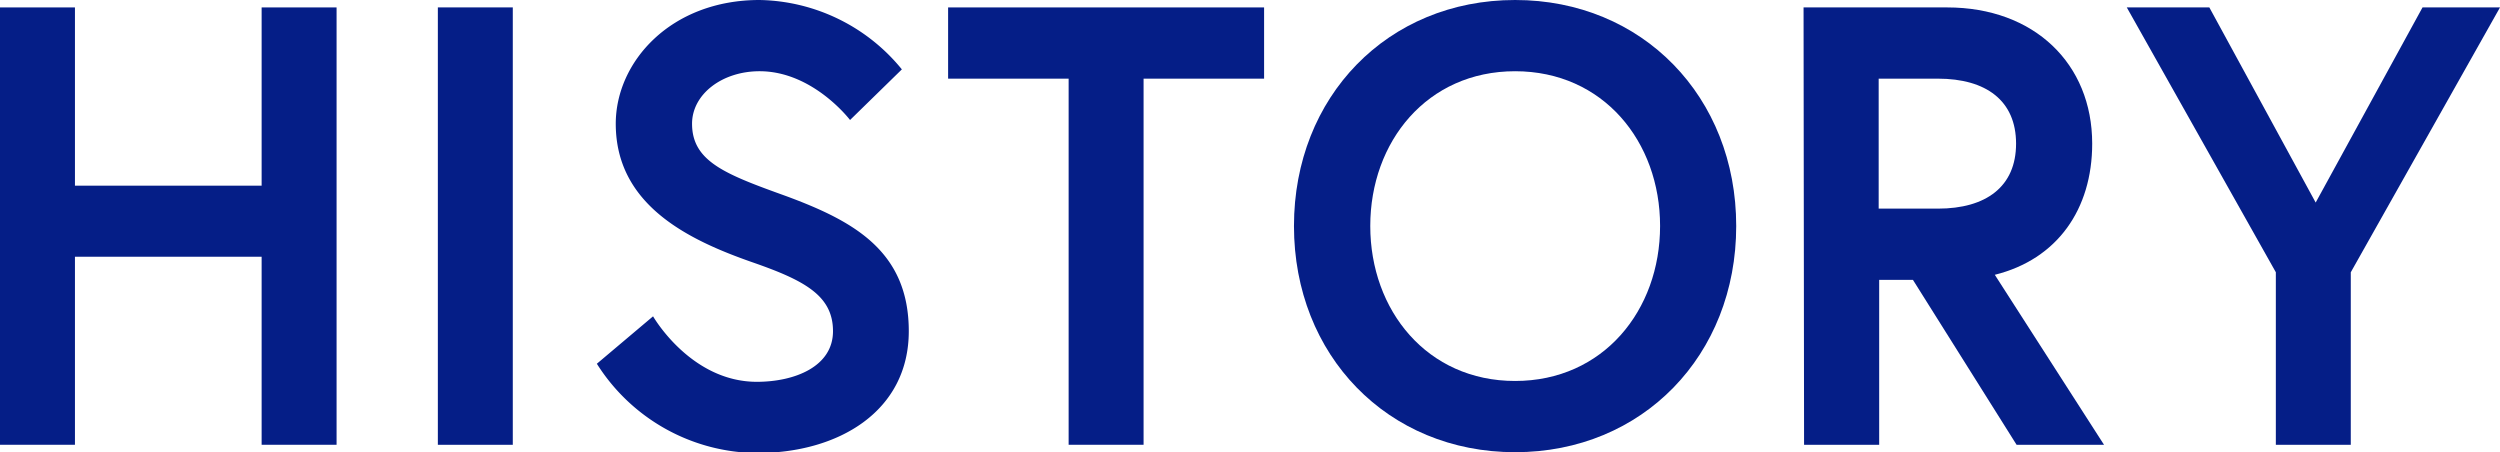<svg xmlns="http://www.w3.org/2000/svg" viewBox="0 0 148.11 26.79"><g id="レイヤー_2" data-name="レイヤー 2"><g id="レイヤー_1-2" data-name="レイヤー 1"><path d="M15.5.44h4.44V26.35H15.5V15.21H4.44V26.35H0V.44H4.44V11H15.5Z" fill="#051e87"/><path d="M25.94.44h4.44V26.35H25.94Z" fill="#051e87"/><path d="M44.58,15.54c-3.81-1.33-8.1-3.4-8.1-8.21C36.48,3.66,39.74,0,45,0a11.12,11.12,0,0,1,8.43,4.11l-3.07,3S48.17,4.22,45,4.22c-2.23,0-4,1.37-4,3.11,0,2.25,2,3,5.58,4.29,4,1.48,7.26,3.26,7.26,8s-4.15,7.22-9,7.22a11.33,11.33,0,0,1-9.48-5.29l3.33-2.81s2.22,3.88,6.15,3.88c2.22,0,4.51-.89,4.51-3S47.66,16.61,44.58,15.54Z" fill="#051e87"/><path d="M63.31,4.66H56.17V.44H74.89V4.66H67.75V26.35H63.31Z" fill="#051e87"/><path d="M102.86,13.39c0,7.66-5.55,13.4-13.1,13.4s-13.1-5.74-13.1-13.4S82.21,0,89.76,0,102.86,5.74,102.86,13.39Zm-4.51,0c0-5-3.37-9.17-8.59-9.17s-8.58,4.18-8.58,9.17,3.36,9.18,8.58,9.18S98.35,18.39,98.35,13.39Z" fill="#051e87"/><path d="M106.85.44h8.51c5.15,0,8.59,3.33,8.59,8.07,0,3.89-2.07,6.85-5.77,7.77l6.47,10.07h-5.18l-6.14-9.77h-2v9.77h-4.45Zm12.59,8.07c0-2.55-1.78-3.85-4.63-3.85H111.3v7.7h3.51C117.66,12.36,119.44,11.06,119.44,8.51Z" fill="#051e87"/><path d="M139.27,26.35h-4.44V16.13L126,.44h4.89L137.19,12,143.52.44h4.59l-8.84,15.69Z" fill="#051e87"/></g></g></svg>